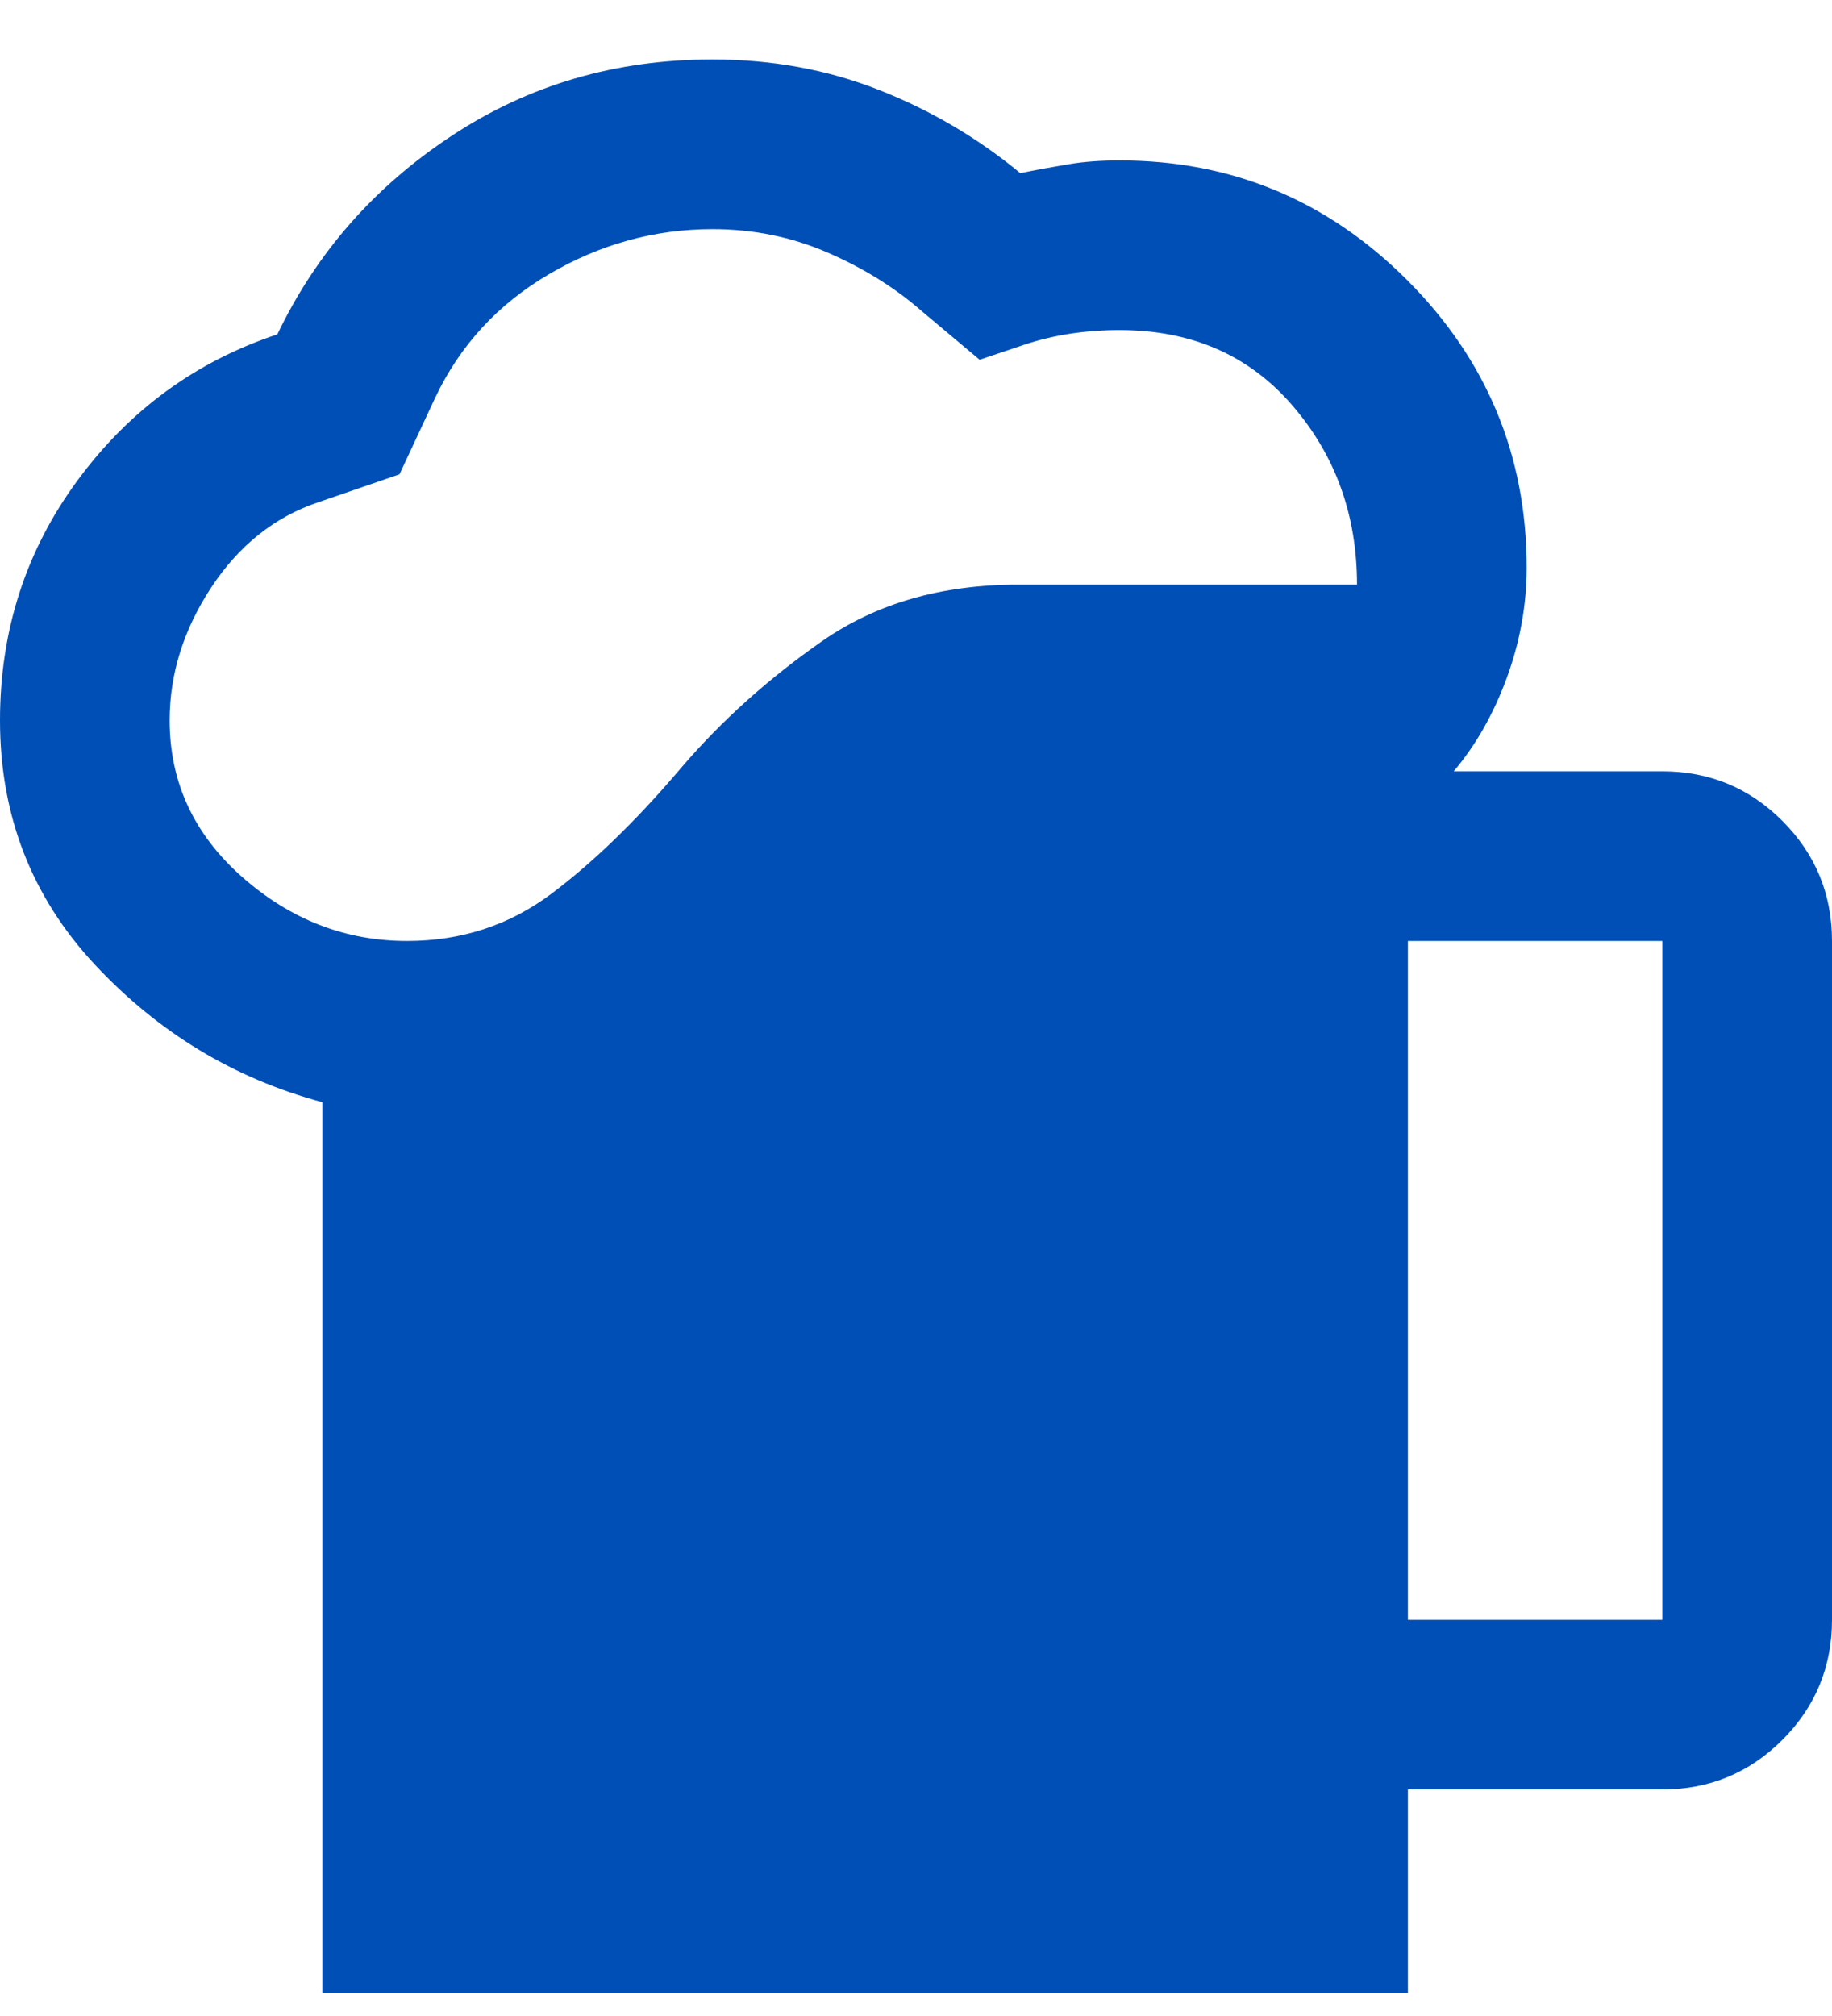 <svg width="30" height="33" viewBox="0 0 30 33" fill="none" xmlns="http://www.w3.org/2000/svg">
<path d="M5.278 32.626V18.042C3.833 17.653 2.593 16.903 1.555 15.792C0.518 14.681 0 13.348 0 11.792C0 10.32 0.424 9.01 1.271 7.862C2.118 6.713 3.208 5.917 4.542 5.473C5.181 4.139 6.132 3.056 7.396 2.223C8.66 1.389 10.083 0.973 11.667 0.973C12.639 0.973 13.549 1.139 14.396 1.473C15.243 1.806 16.014 2.26 16.708 2.834C16.986 2.778 17.25 2.73 17.5 2.688C17.75 2.646 18.028 2.626 18.333 2.626C20.167 2.626 21.736 3.278 23.042 4.584C24.347 5.889 25 7.459 25 9.292C25 9.903 24.891 10.505 24.674 11.098C24.456 11.69 24.166 12.2 23.805 12.626H27.222C27.991 12.626 28.646 12.896 29.188 13.438C29.729 13.98 30 14.635 30 15.403V26.514C30 27.283 29.729 27.938 29.188 28.48C28.646 29.021 27.991 29.292 27.222 29.292H23.055V32.626H5.278ZM2.778 11.792C2.778 12.801 3.174 13.656 3.965 14.355C4.757 15.054 5.657 15.403 6.667 15.403C7.556 15.403 8.345 15.144 9.035 14.626C9.725 14.107 10.431 13.422 11.153 12.57C11.81 11.802 12.581 11.109 13.465 10.493C14.35 9.878 15.417 9.57 16.667 9.57H22.222C22.222 8.431 21.868 7.452 21.16 6.633C20.451 5.813 19.509 5.403 18.333 5.403C17.769 5.403 17.245 5.484 16.764 5.646L16.042 5.889L15.083 5.084C14.648 4.704 14.136 4.387 13.549 4.133C12.961 3.878 12.333 3.751 11.667 3.751C10.722 3.751 9.831 3.996 8.993 4.487C8.155 4.977 7.532 5.653 7.125 6.514L6.542 7.764L5.208 8.223C4.495 8.463 3.912 8.929 3.458 9.618C3.005 10.309 2.778 11.033 2.778 11.792ZM23.055 26.514H27.222V15.403H23.055V26.514Z" fill="#004FB6"/>
</svg>
